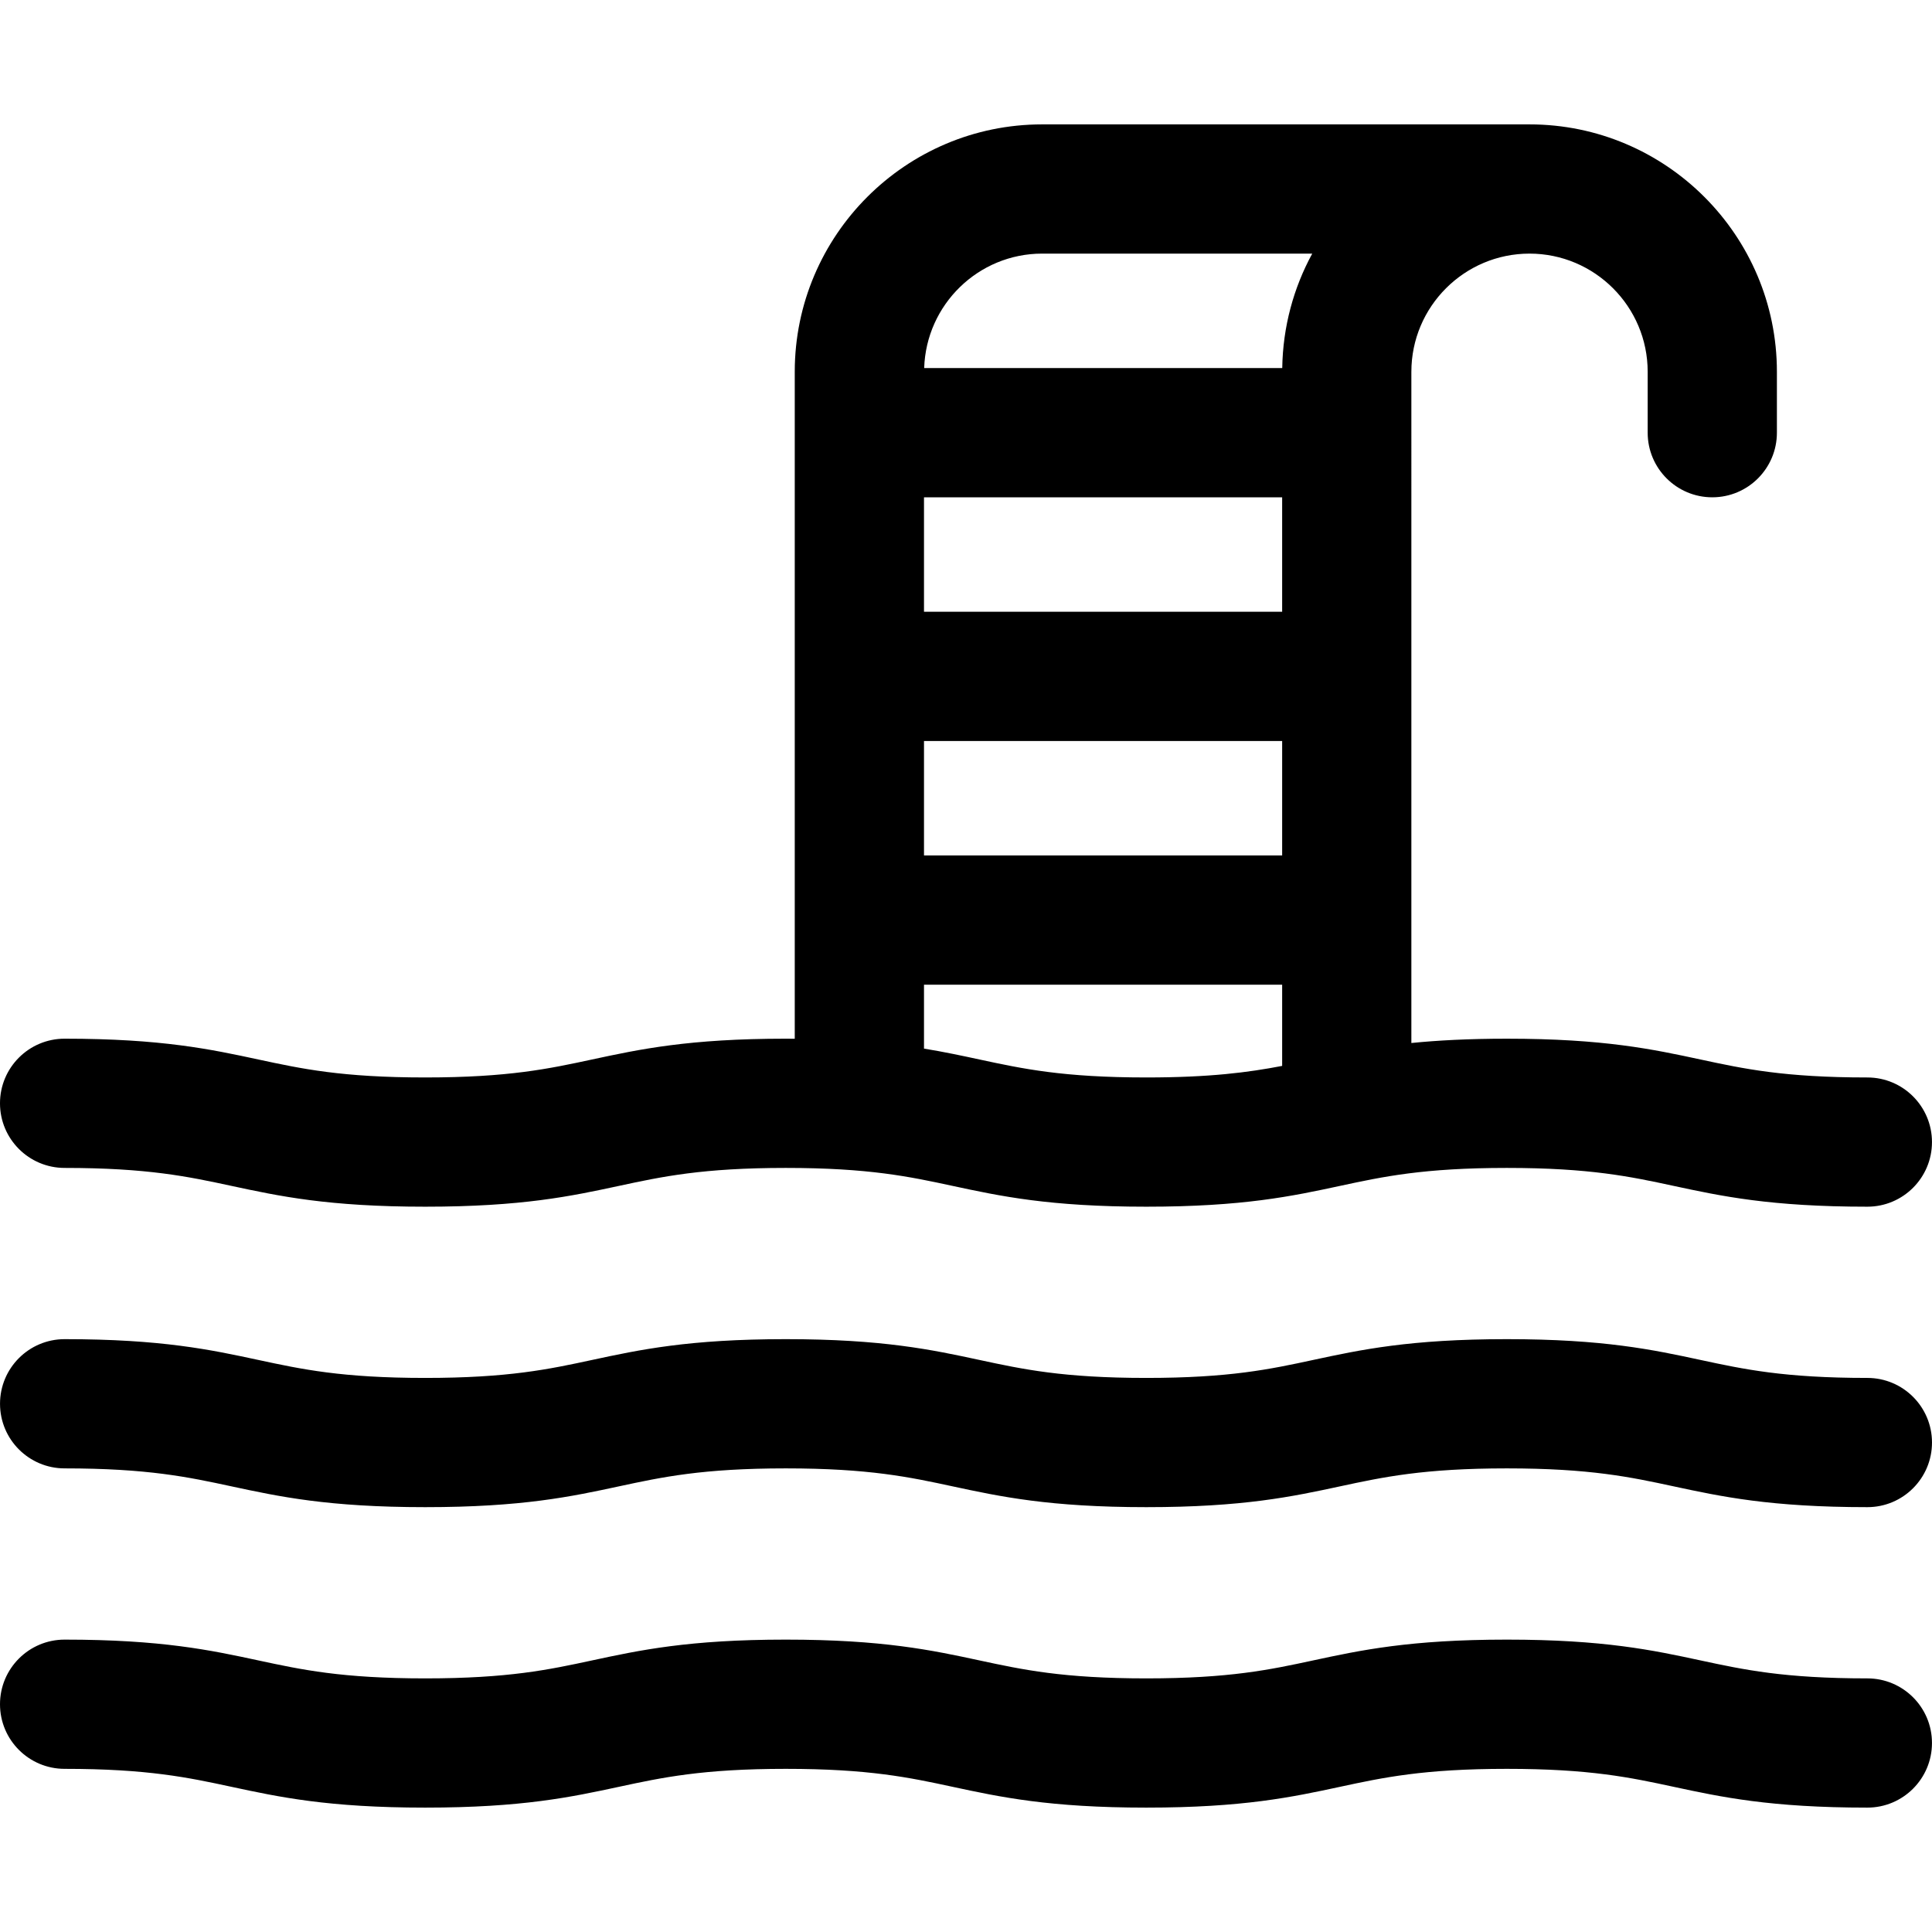 <?xml version="1.0" encoding="iso-8859-1"?>
<!-- Generator: Adobe Illustrator 18.0.0, SVG Export Plug-In . SVG Version: 6.00 Build 0)  -->
<!DOCTYPE svg PUBLIC "-//W3C//DTD SVG 1.1//EN" "http://www.w3.org/Graphics/SVG/1.1/DTD/svg11.dtd">
<svg version="1.1" id="Capa_1" xmlns="http://www.w3.org/2000/svg" xmlns:xlink="http://www.w3.org/1999/xlink" x="0px" y="0px"
	 viewBox="0 0 297 297" style="enable-background:new 0 0 297 297;" xml:space="preserve">
<g>
	<path d="M9.933,179.541c12.801,0,19.032,1.34,25.627,2.758c7.321,1.574,14.89,3.202,29.804,3.202s22.483-1.628,29.804-3.202
		c6.595-1.418,12.825-2.758,25.626-2.758c12.8,0,19.029,1.34,25.623,2.758c7.32,1.574,14.888,3.202,29.8,3.202
		s22.481-1.628,29.801-3.202c6.595-1.418,12.824-2.758,25.624-2.758c12.8,0,19.028,1.34,25.622,2.758
		c7.32,1.574,14.888,3.202,29.8,3.202c5.486,0,9.933-4.448,9.933-9.933c0-5.486-4.448-9.933-9.933-9.933
		c-12.8,0-19.029-1.34-25.623-2.758c-7.319-1.574-14.888-3.202-29.799-3.202c-5.899,0-10.637,0.257-14.677,0.662V57.151
		c0-10.016,8.148-18.164,18.163-18.164c10.016,0,18.164,8.148,18.164,18.164v9.365c0,5.486,4.448,9.933,9.933,9.933
		c5.486,0,9.933-4.448,9.933-9.933v-9.365c0-20.97-17.06-38.03-38.03-38.03h-74.923c-20.97,0-38.03,17.06-38.03,38.03v102.533
		c-0.46-0.003-0.907-0.01-1.382-0.01c-14.913,0-22.482,1.628-29.803,3.202c-6.595,1.418-12.825,2.758-25.627,2.758
		c-12.801,0-19.032-1.34-25.627-2.758c-7.321-1.574-14.89-3.202-29.804-3.202c-5.486,0-9.933,4.448-9.933,9.933
		S4.448,179.541,9.933,179.541z M197.101,76.449v17.596h-55.058V76.449H197.101z M142.043,113.912h55.058v17.595h-55.058V113.912z
		 M160.207,38.987h41.52c-2.863,5.244-4.518,11.234-4.612,17.595h-55.044C142.376,46.832,150.384,38.987,160.207,38.987z
		 M142.043,151.373h55.058v12.485c-5.192,0.998-11.128,1.776-20.883,1.776c-12.8,0-19.029-1.34-25.623-2.758
		c-2.697-0.58-5.432-1.167-8.552-1.678V151.373z"/>
	<path d="M287.067,211.824c-12.8,0-19.029-1.34-25.623-2.758c-7.319-1.574-14.888-3.202-29.799-3.202
		c-14.912,0-22.481,1.628-29.801,3.202c-6.595,1.418-12.824,2.758-25.624,2.758c-12.8,0-19.029-1.34-25.623-2.758
		c-7.32-1.574-14.888-3.202-29.8-3.202c-14.913,0-22.482,1.628-29.803,3.202c-6.595,1.418-12.825,2.758-25.627,2.758
		c-12.801,0-19.032-1.34-25.627-2.758c-7.321-1.574-14.89-3.202-29.804-3.202c-5.486,0-9.933,4.448-9.933,9.933
		c0,5.486,4.448,9.933,9.933,9.933c12.801,0,19.032,1.34,25.627,2.758c7.321,1.574,14.89,3.202,29.804,3.202
		s22.483-1.628,29.804-3.202c6.595-1.418,12.825-2.758,25.626-2.758c12.8,0,19.029,1.34,25.623,2.758
		c7.32,1.574,14.888,3.202,29.8,3.202s22.481-1.628,29.801-3.202c6.595-1.418,12.824-2.758,25.624-2.758
		c12.8,0,19.028,1.34,25.622,2.758c7.32,1.574,14.888,3.202,29.8,3.202c5.486,0,9.933-4.448,9.933-9.933
		S292.552,211.824,287.067,211.824z"/>
	<path d="M287.067,258.013c-12.8,0-19.029-1.34-25.623-2.758c-7.319-1.574-14.888-3.202-29.799-3.202
		c-14.912,0-22.481,1.628-29.801,3.202c-6.595,1.418-12.824,2.758-25.624,2.758c-12.8,0-19.029-1.34-25.623-2.758
		c-7.32-1.574-14.888-3.202-29.8-3.202c-14.913,0-22.482,1.628-29.803,3.202c-6.595,1.418-12.825,2.758-25.627,2.758
		c-12.801,0-19.032-1.34-25.627-2.758c-7.321-1.574-14.89-3.202-29.804-3.202C4.448,252.053,0,256.5,0,261.986
		c0,5.486,4.448,9.933,9.933,9.933c12.801,0,19.032,1.34,25.627,2.758c7.321,1.574,14.89,3.202,29.804,3.202
		s22.483-1.628,29.804-3.202c6.595-1.418,12.825-2.758,25.626-2.758c12.8,0,19.029,1.34,25.623,2.758
		c7.32,1.574,14.888,3.202,29.8,3.202s22.481-1.628,29.801-3.202c6.595-1.418,12.824-2.758,25.624-2.758
		c12.8,0,19.028,1.34,25.622,2.758c7.32,1.574,14.888,3.202,29.8,3.202c5.486,0,9.933-4.448,9.933-9.933
		C297,262.46,292.552,258.013,287.067,258.013z"/>
</g>
<g>
</g>
<g>
</g>
<g>
</g>
<g>
</g>
<g>
</g>
<g>
</g>
<g>
</g>
<g>
</g>
<g>
</g>
<g>
</g>
<g>
</g>
<g>
</g>
<g>
</g>
<g>
</g>
<g>
</g>
</svg>
